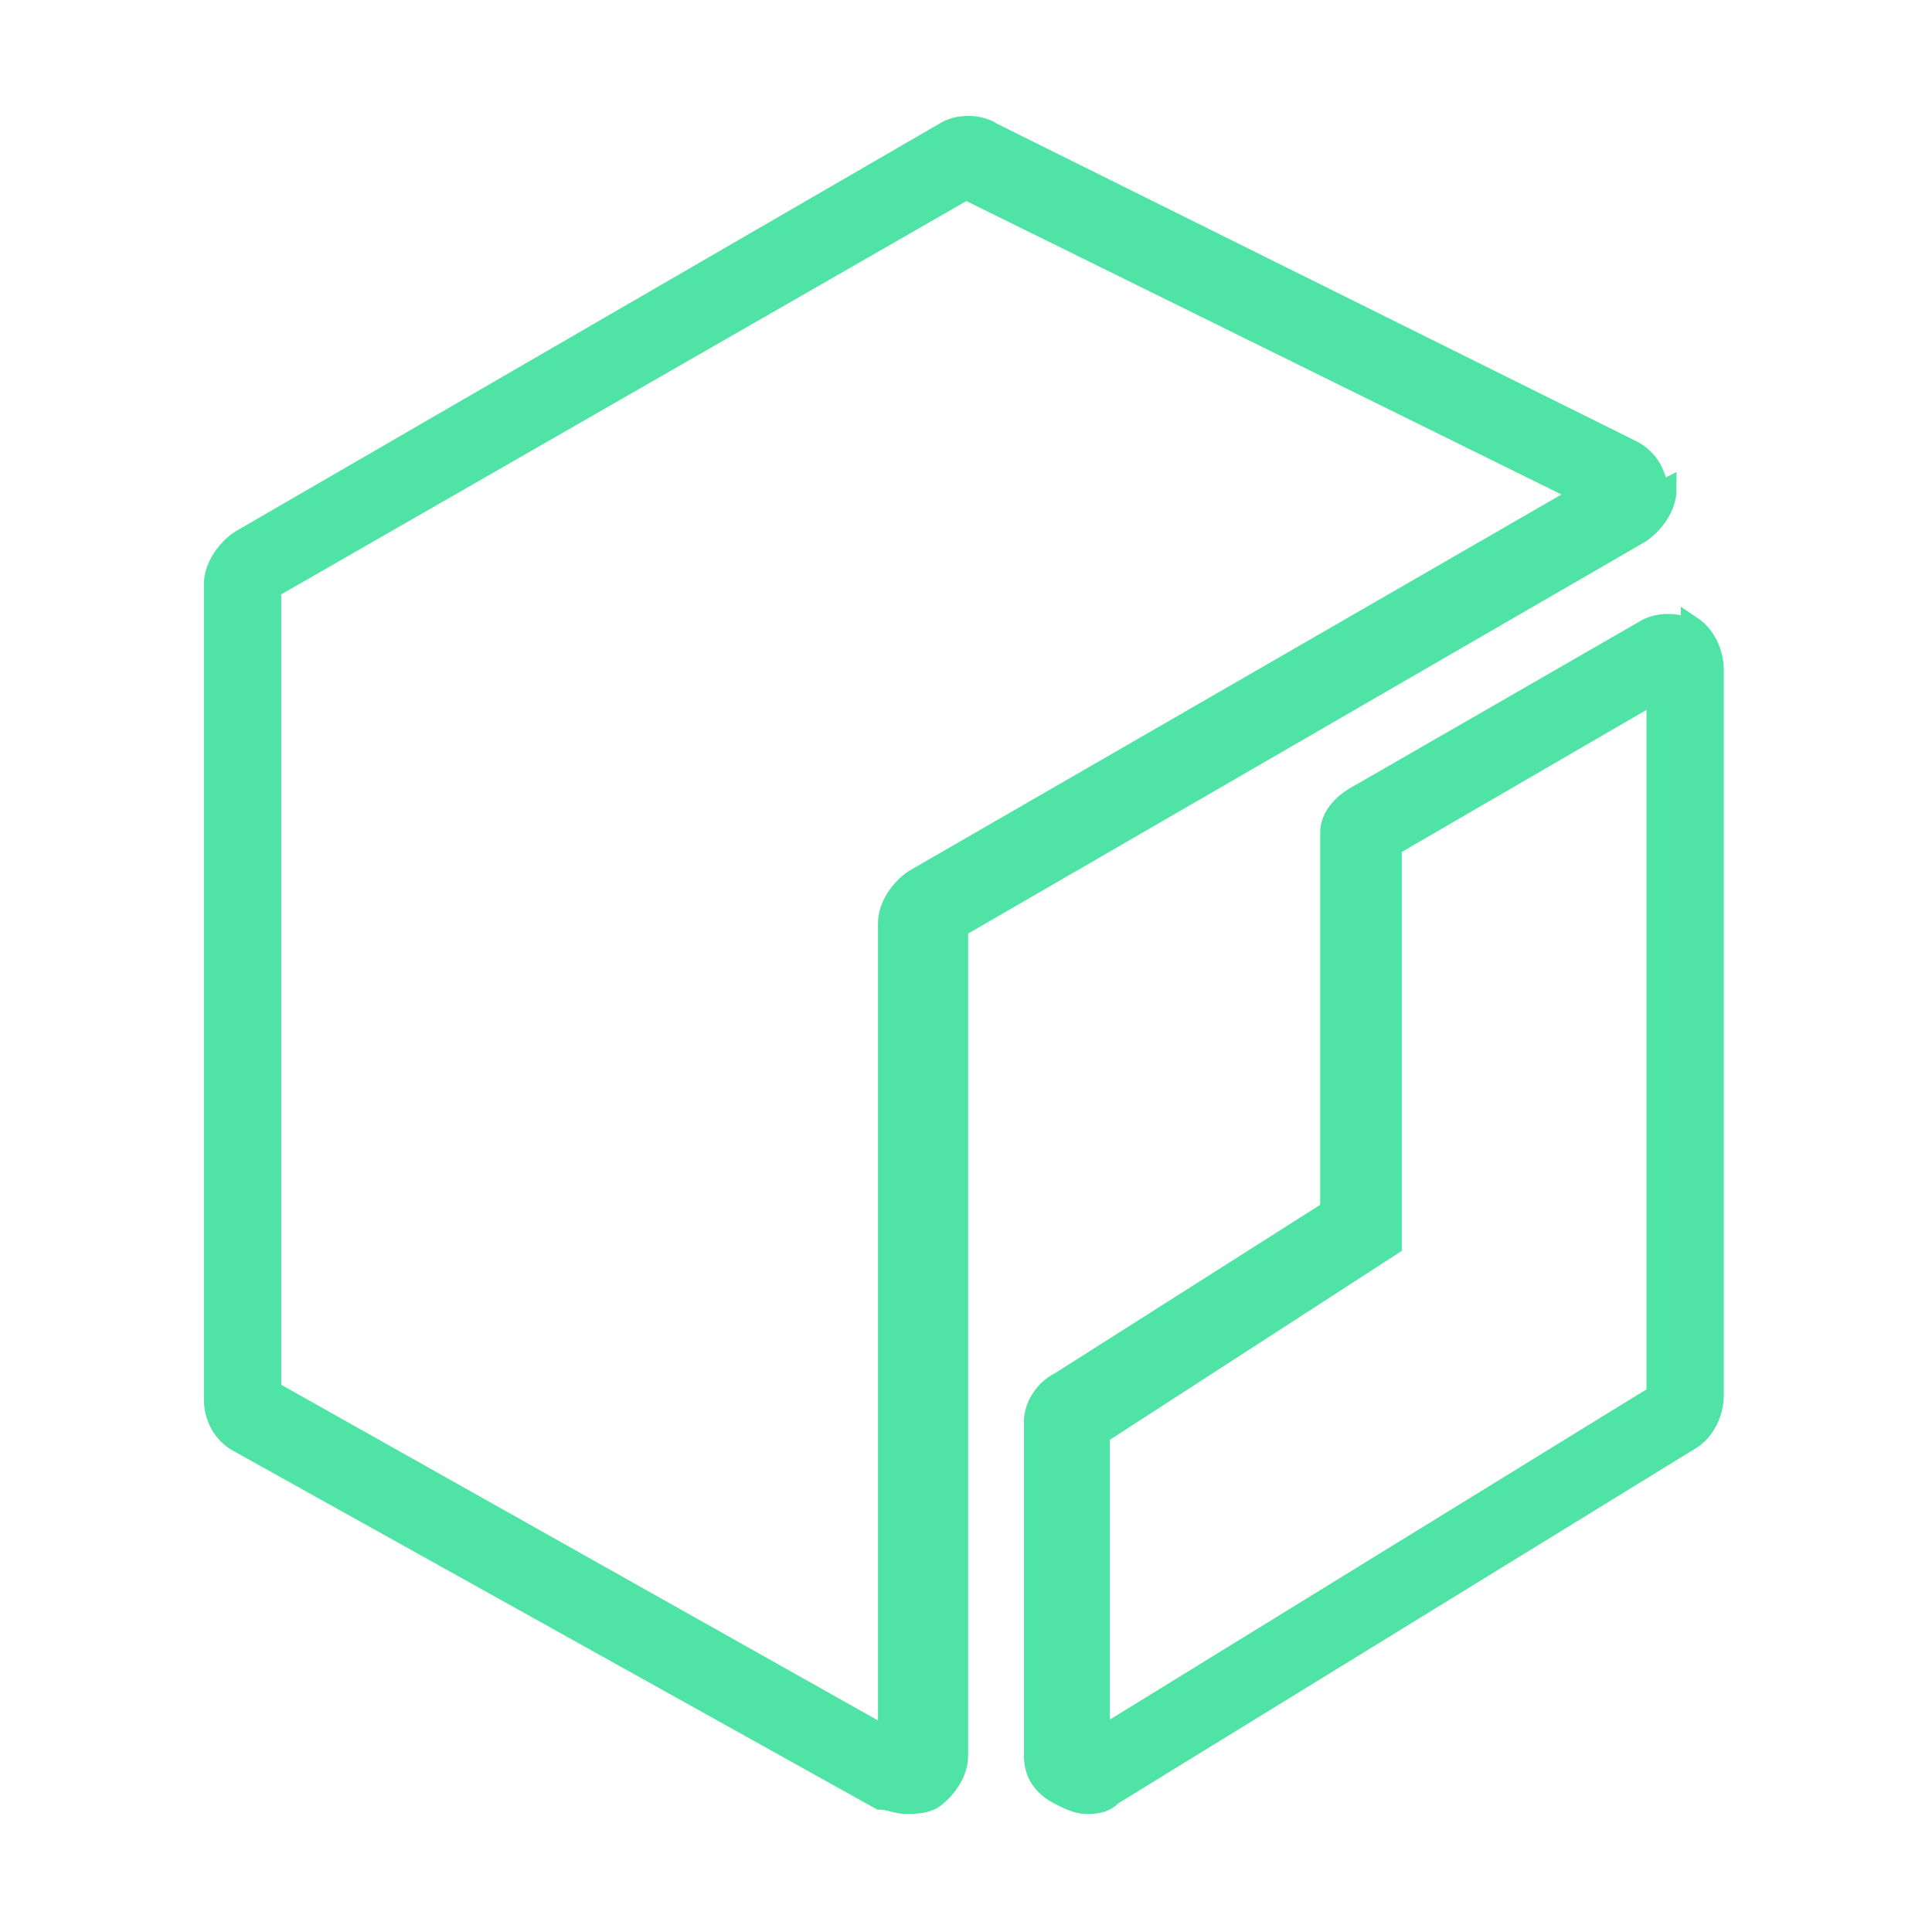 <?xml version="1.0" encoding="UTF-8"?>
<svg id="Layer_1" xmlns="http://www.w3.org/2000/svg" version="1.1" viewBox="0 0 45 45">
  <!-- Generator: Adobe Illustrator 29.5.1, SVG Export Plug-In . SVG Version: 2.1.0 Build 141)  -->
  <defs>
    <style>
      .st0 {
        fill: #4fe3a5;
        fill-rule: evenodd;
        stroke: #4fe3a5;
        stroke-miterlimit: 10;
        stroke-width: .5px;
      }
    </style>
  </defs>
  <g id="Icon-Architecture_x2F_64_x2F_Arch_x5F_Amazon-Elastic-Container-Registry_x5F_64">
    <path id="Amazon-Elastic-Container-Registry_Icon_64_Squid" class="st0" d="M21.3,20.5c-.3.2-.6.6-.6,1v19l-14.4-8.1V13.7L22.5,4.4l14.4,7.1-15.6,9ZM38.6,11.5c0-.4-.2-.8-.6-1l-14.9-7.4c-.3-.2-.8-.2-1.1,0L5.6,12.6c-.3.2-.6.6-.6,1v19c0,.4.2.8.6,1l14.9,8.3c.2,0,.4.1.6.1s.4,0,.6-.1c.3-.2.6-.6.6-1v-19.3l15.9-9.2c.3-.2.6-.6.6-1h0ZM38.6,32.5l-13,8v-7.1l6.8-4.4v-.3c0,0,0,0,0-.5v-8.5s6.2-3.6,6.2-3.6v16.4ZM39.4,14.7c-.3-.2-.8-.2-1.1,0l-6.6,3.8c-.2.1-.7.4-.7.9v8.8s-6.3,4-6.3,4c-.4.2-.6.6-.6.9v7.8c0,.4.2.7.6.9.2.1.4.2.6.2s.4,0,.6-.2l13.5-8.3c.3-.2.5-.6.5-1V15.6c0-.4-.2-.8-.5-1h0Z"/>
  </g>
</svg>